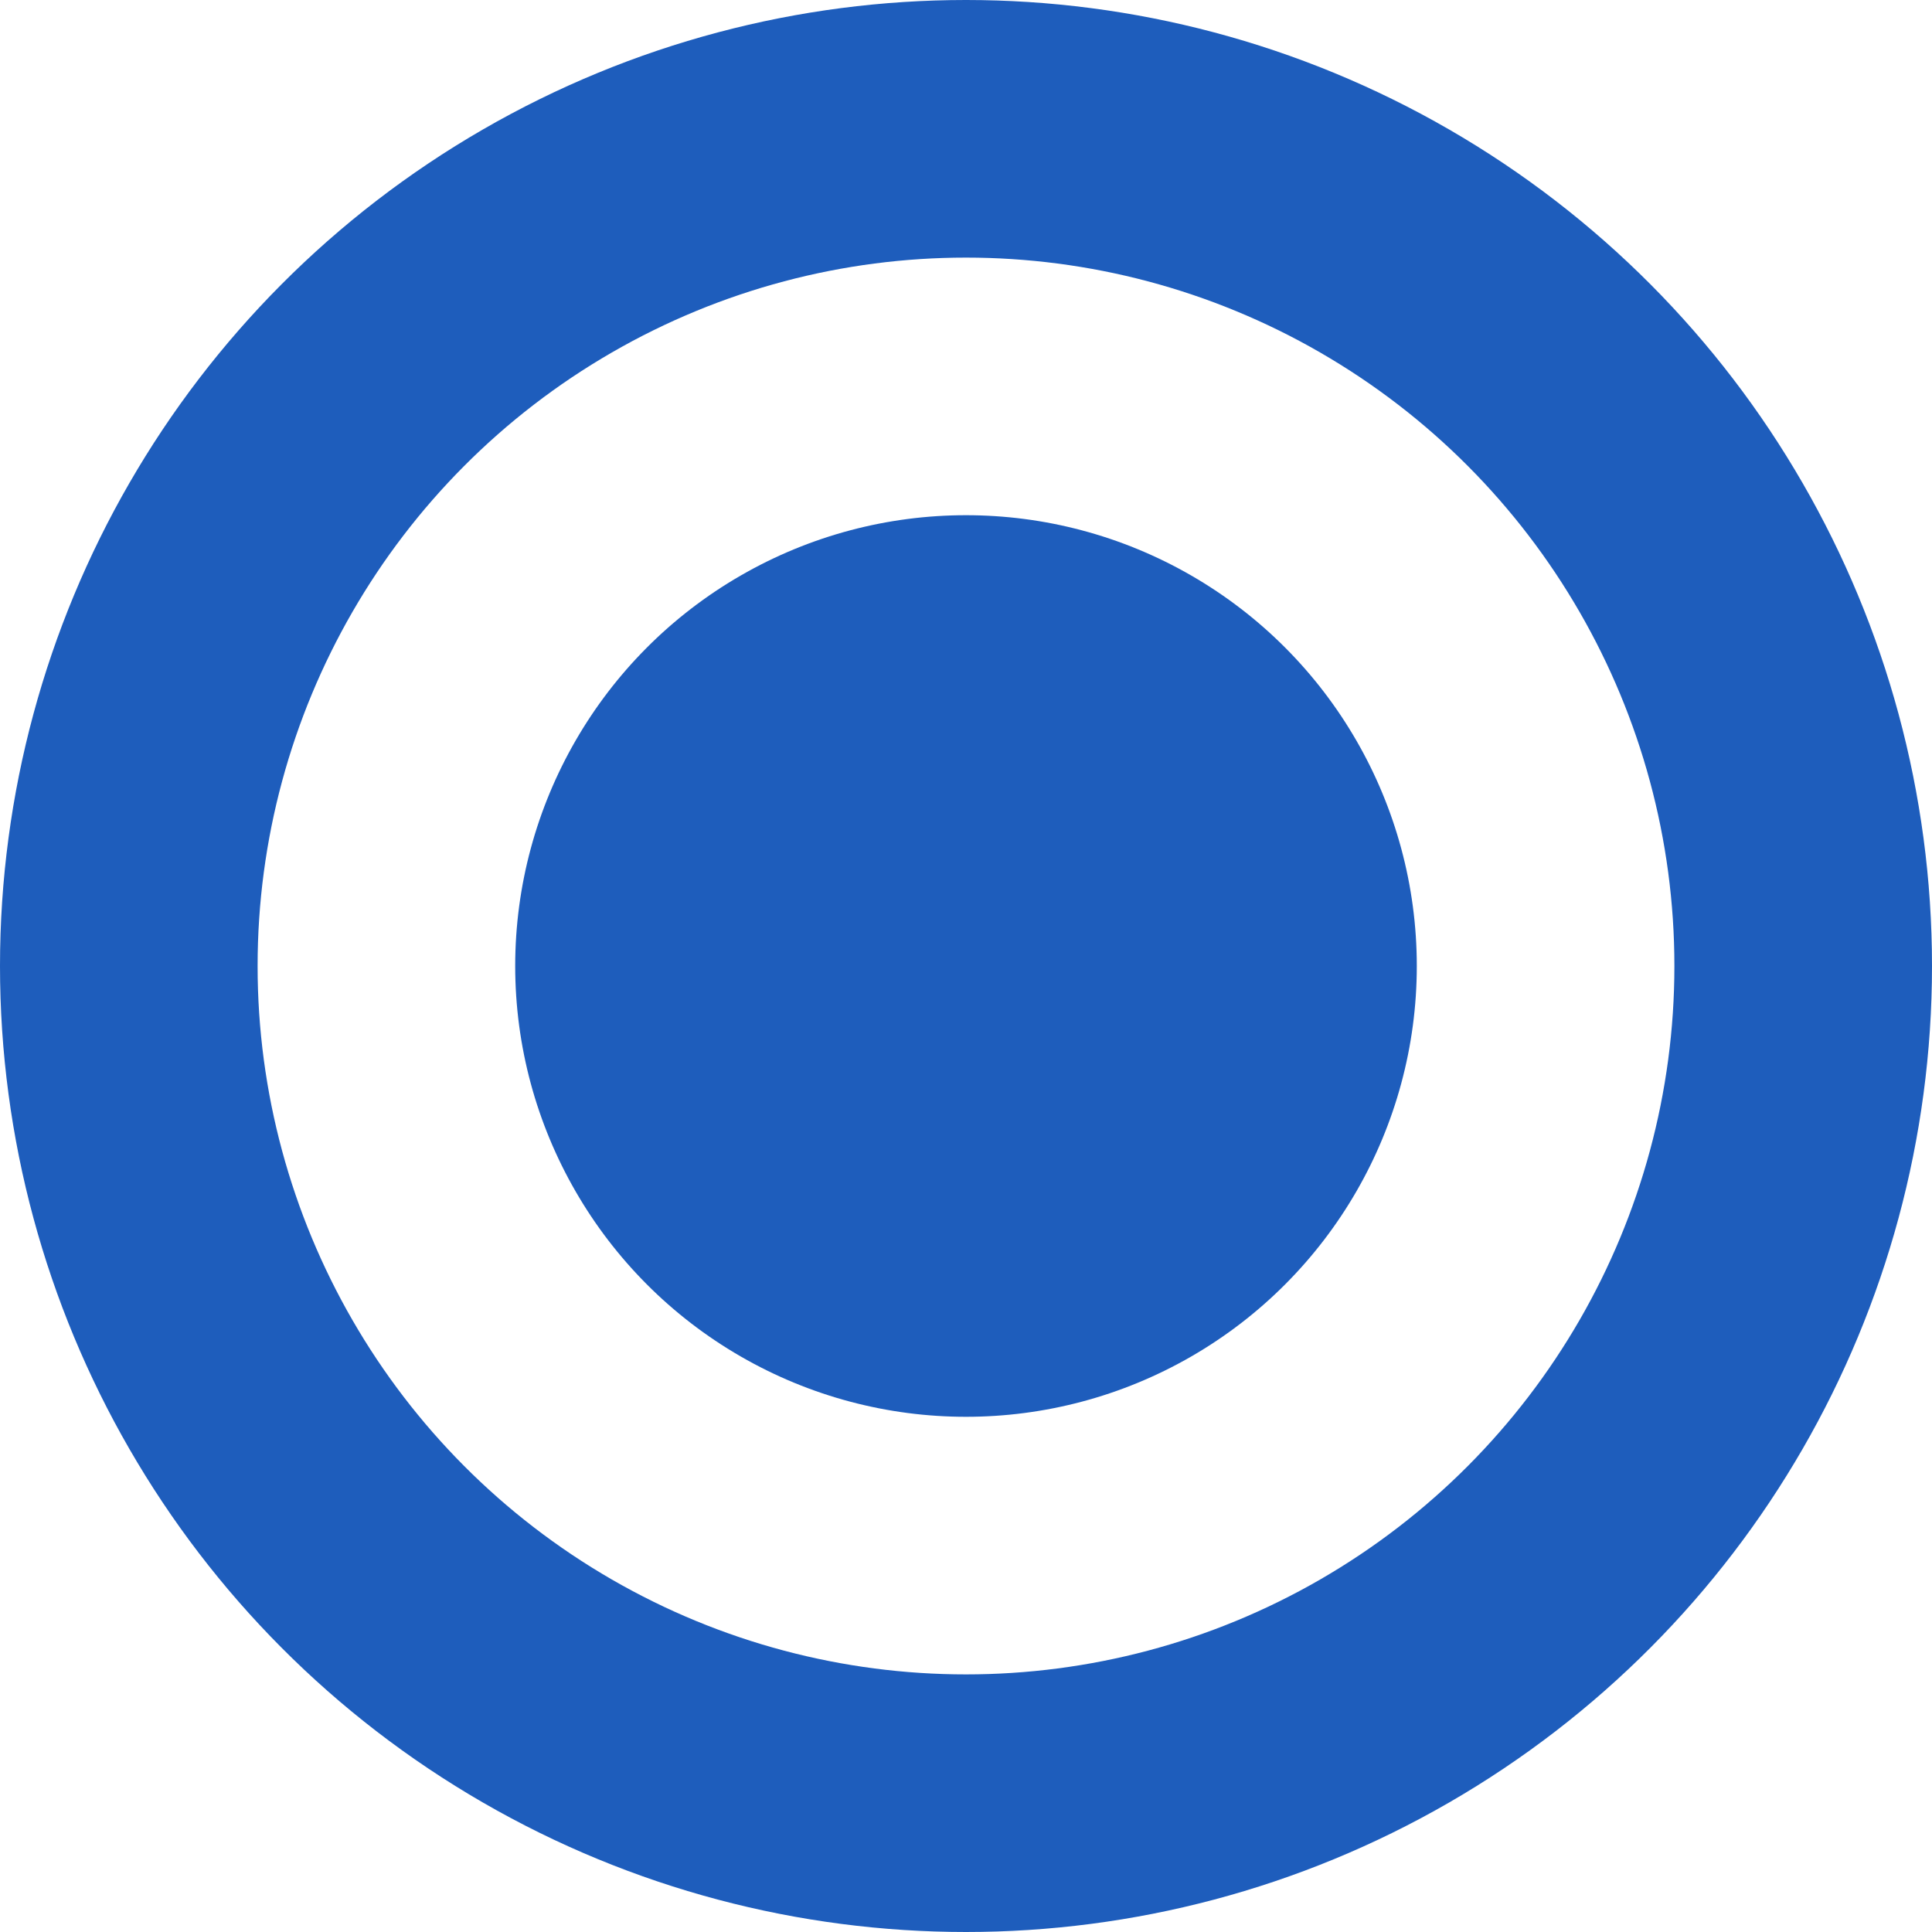 <svg xmlns="http://www.w3.org/2000/svg" width="15" height="15" viewBox="0 0 15 15" fill="none"><circle cx="7.5" cy="7.5" r="6.5" stroke="#1E5DBC" stroke-width="2"></circle><circle cx="7.5" cy="7.5" r="3.5" fill="#1E5DBC"></circle></svg>